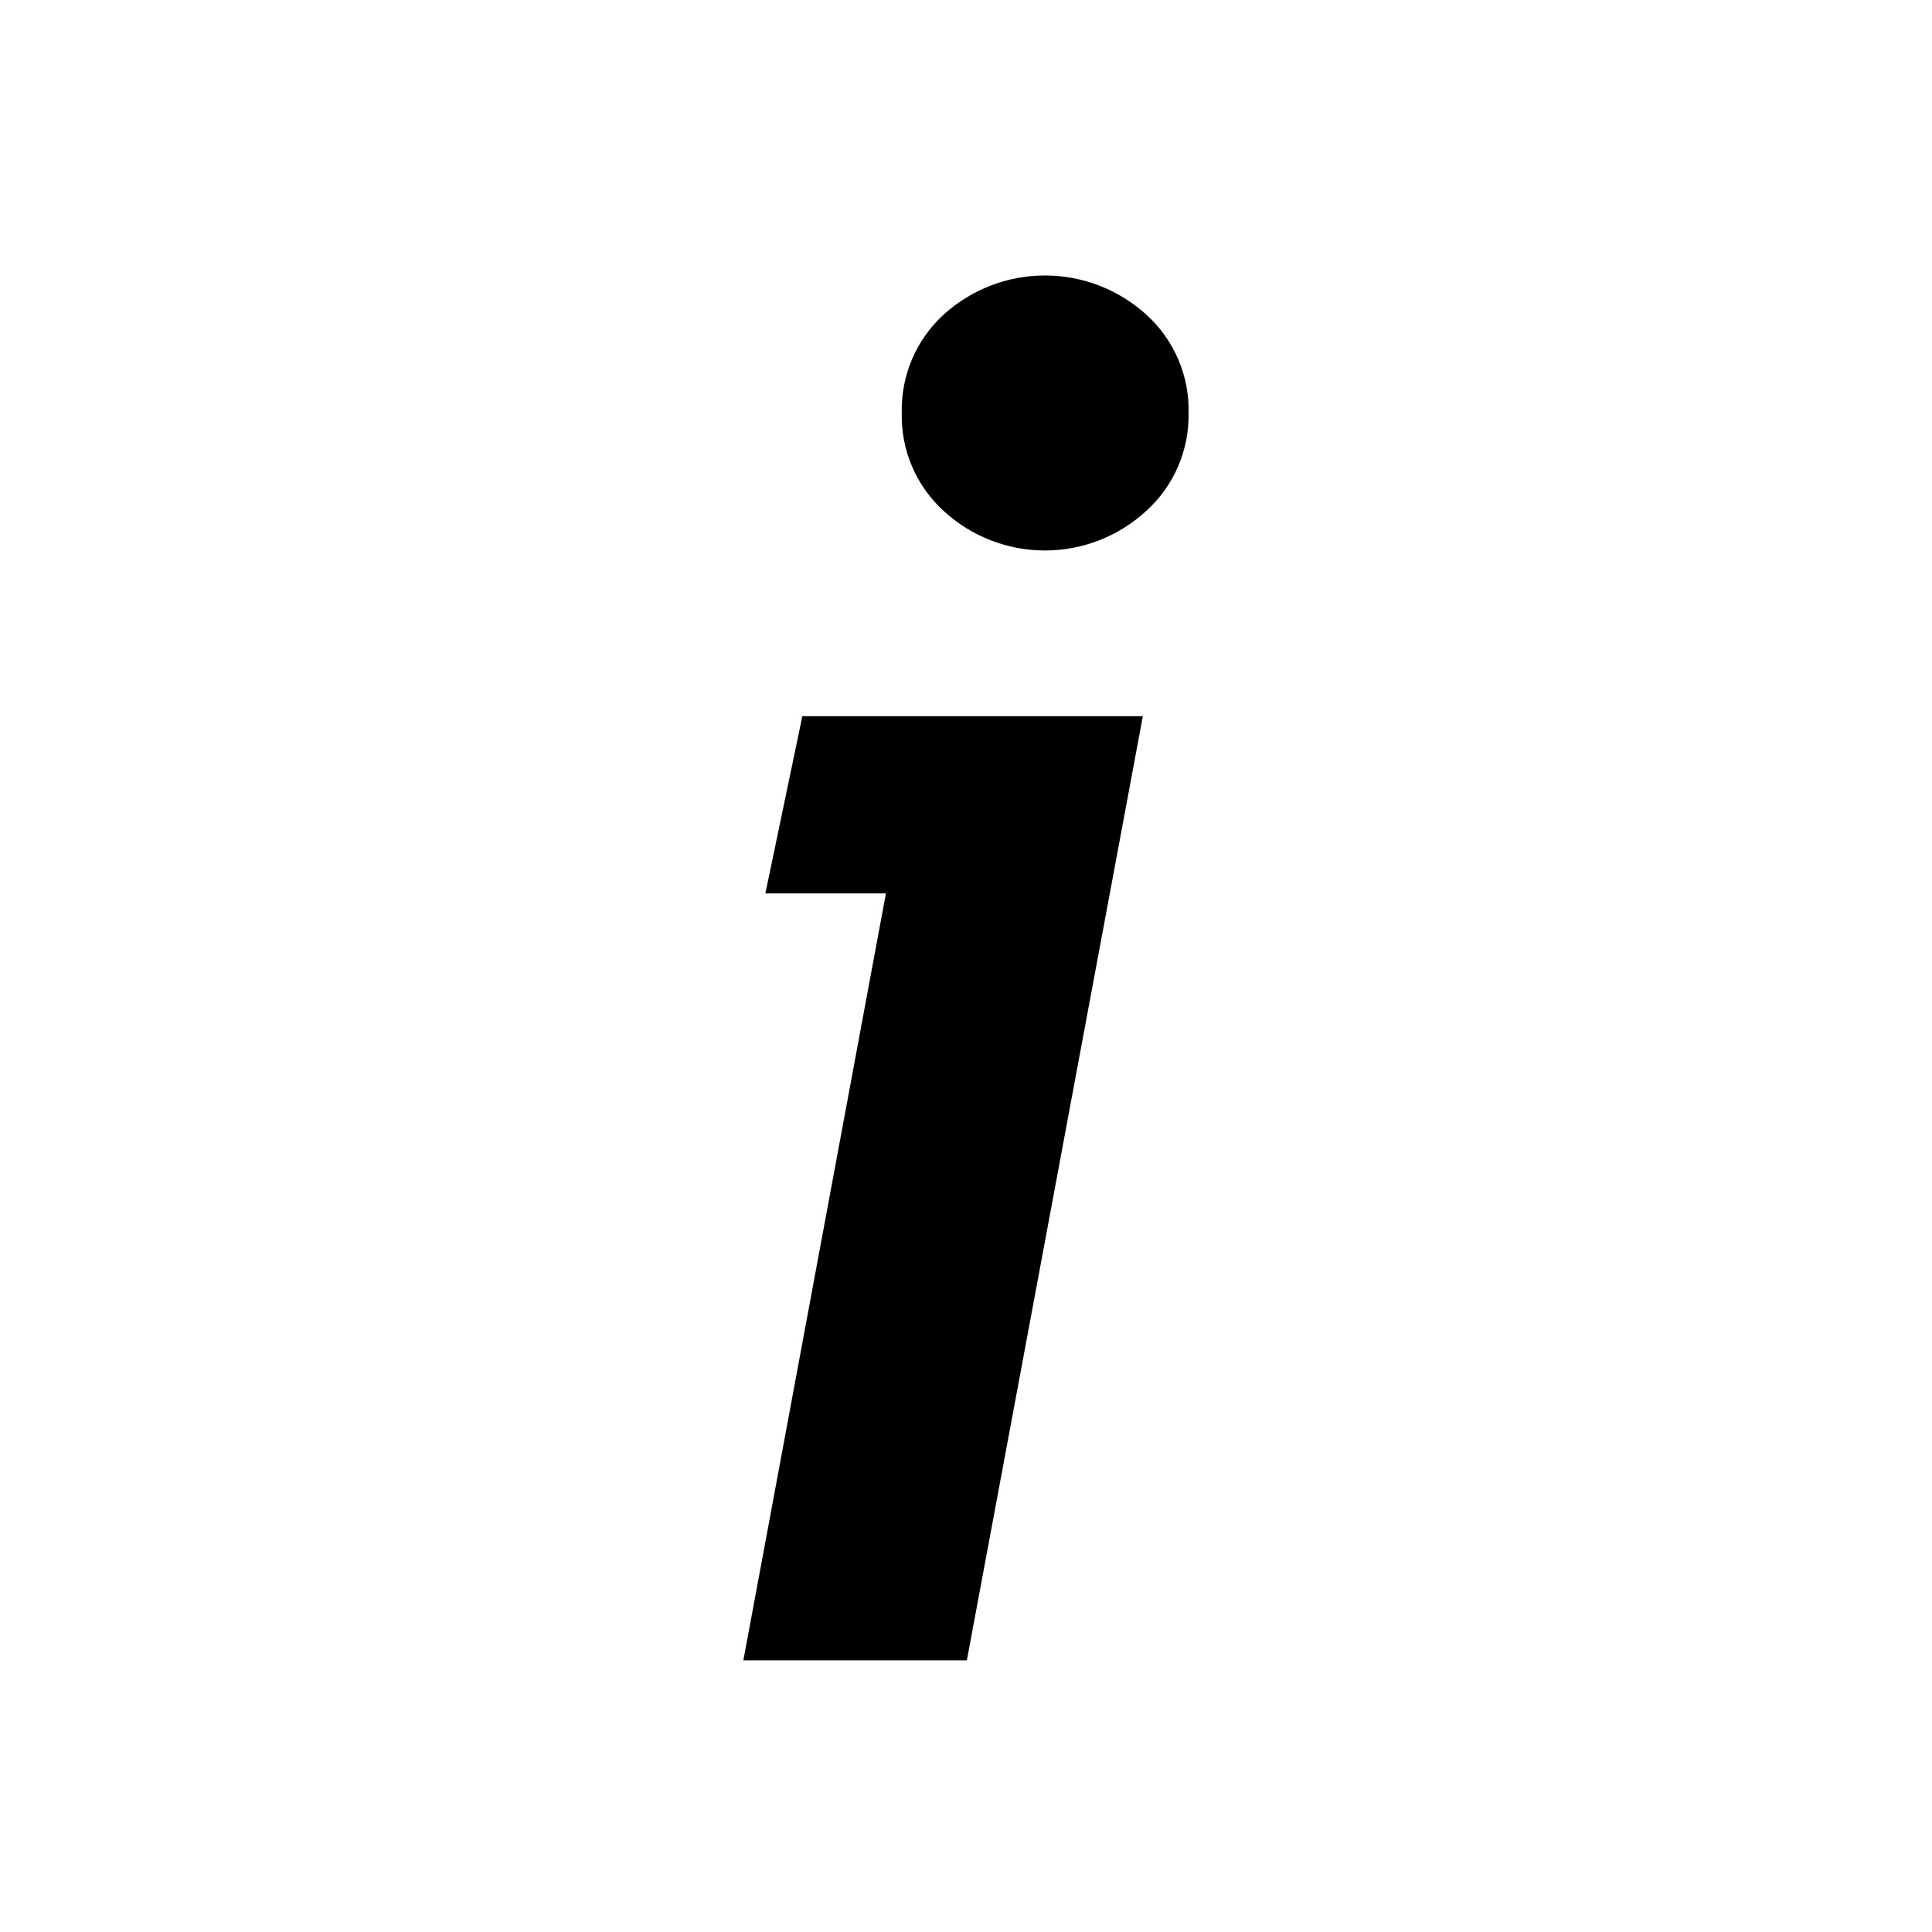 <svg width="150" height="150" viewBox="0 0 150 150" fill="none" xmlns="http://www.w3.org/2000/svg">
<path d="M75.067 128.906H57.715L68.783 69.363H59.424L62.294 55.606H88.73L75.067 128.906ZM70.012 32.063C69.977 30.633 70.249 29.212 70.809 27.895C71.369 26.579 72.204 25.398 73.257 24.432C75.412 22.473 78.219 21.387 81.13 21.387C84.041 21.387 86.848 22.473 89.003 24.432C90.065 25.393 90.908 26.572 91.474 27.889C92.04 29.206 92.316 30.63 92.282 32.063C92.309 33.491 92.03 34.907 91.464 36.218C90.899 37.528 90.059 38.702 89.003 39.66C86.864 41.635 84.063 42.734 81.154 42.74C78.245 42.746 75.439 41.66 73.291 39.694C72.229 38.733 71.386 37.554 70.82 36.237C70.254 34.92 69.978 33.496 70.012 32.063Z" fill="black"/>
</svg>
